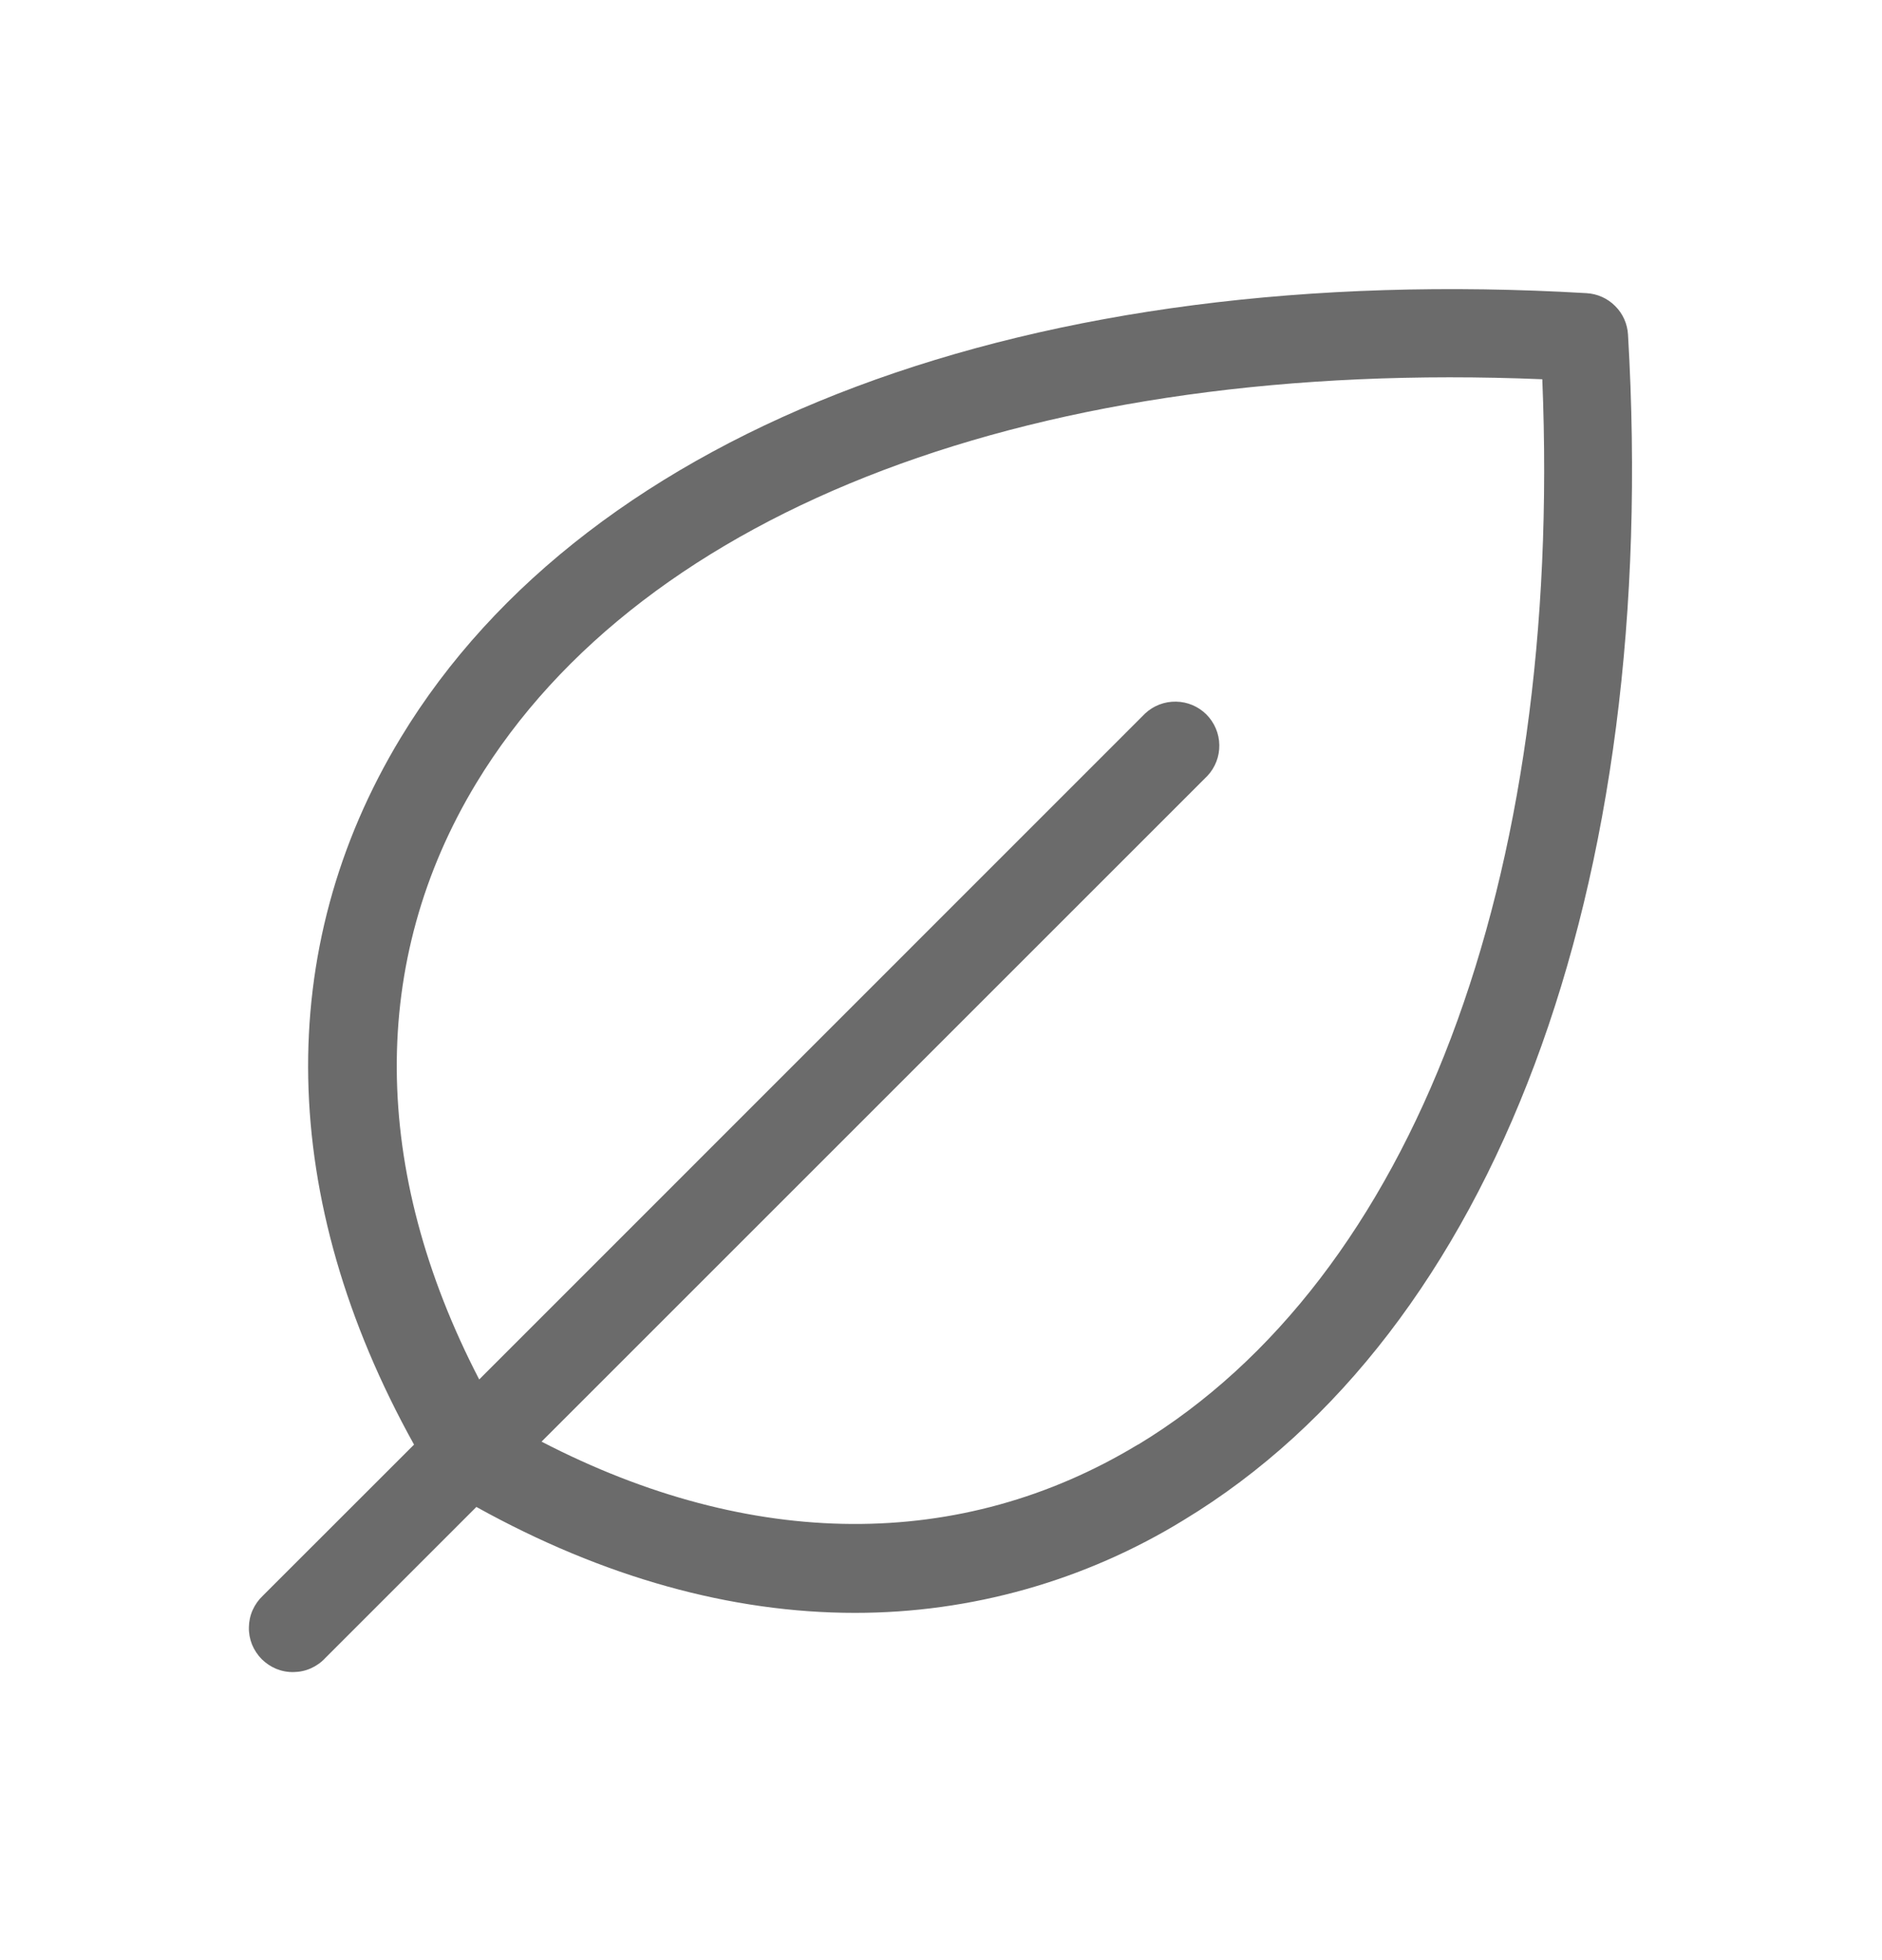 <svg width="24" height="25" viewBox="0 0 24 25" fill="none" xmlns="http://www.w3.org/2000/svg">
<path d="M20.761 4.268C20.753 4.13 20.695 4 20.597 3.903C20.5 3.805 20.37 3.747 20.232 3.739C13.165 3.323 7.513 5.442 5.112 9.406C3.477 12.105 3.541 15.294 5.28 18.425L3.352 20.352C3.297 20.404 3.253 20.466 3.222 20.535C3.191 20.604 3.175 20.679 3.174 20.754C3.172 20.83 3.186 20.905 3.214 20.975C3.243 21.045 3.285 21.108 3.338 21.162C3.392 21.215 3.455 21.257 3.525 21.286C3.595 21.314 3.67 21.328 3.746 21.326C3.821 21.325 3.896 21.309 3.965 21.278C4.034 21.247 4.096 21.203 4.147 21.148L6.075 19.22C7.694 20.119 9.328 20.571 10.902 20.571C12.382 20.572 13.833 20.162 15.094 19.388C19.058 16.987 21.176 11.335 20.761 4.268ZM14.512 18.424C12.254 19.791 9.577 19.771 6.906 18.387L15.398 9.895C15.498 9.788 15.552 9.647 15.549 9.501C15.547 9.356 15.488 9.217 15.385 9.113C15.282 9.01 15.143 8.951 14.997 8.949C14.851 8.946 14.71 9 14.603 9.1L6.111 17.594C4.727 14.923 4.704 12.251 6.074 9.988C8.2 6.479 13.258 4.57 19.668 4.837C19.93 11.242 18.021 16.301 14.512 18.426V18.424Z" fill="#6B6B6B"/>
</svg>
